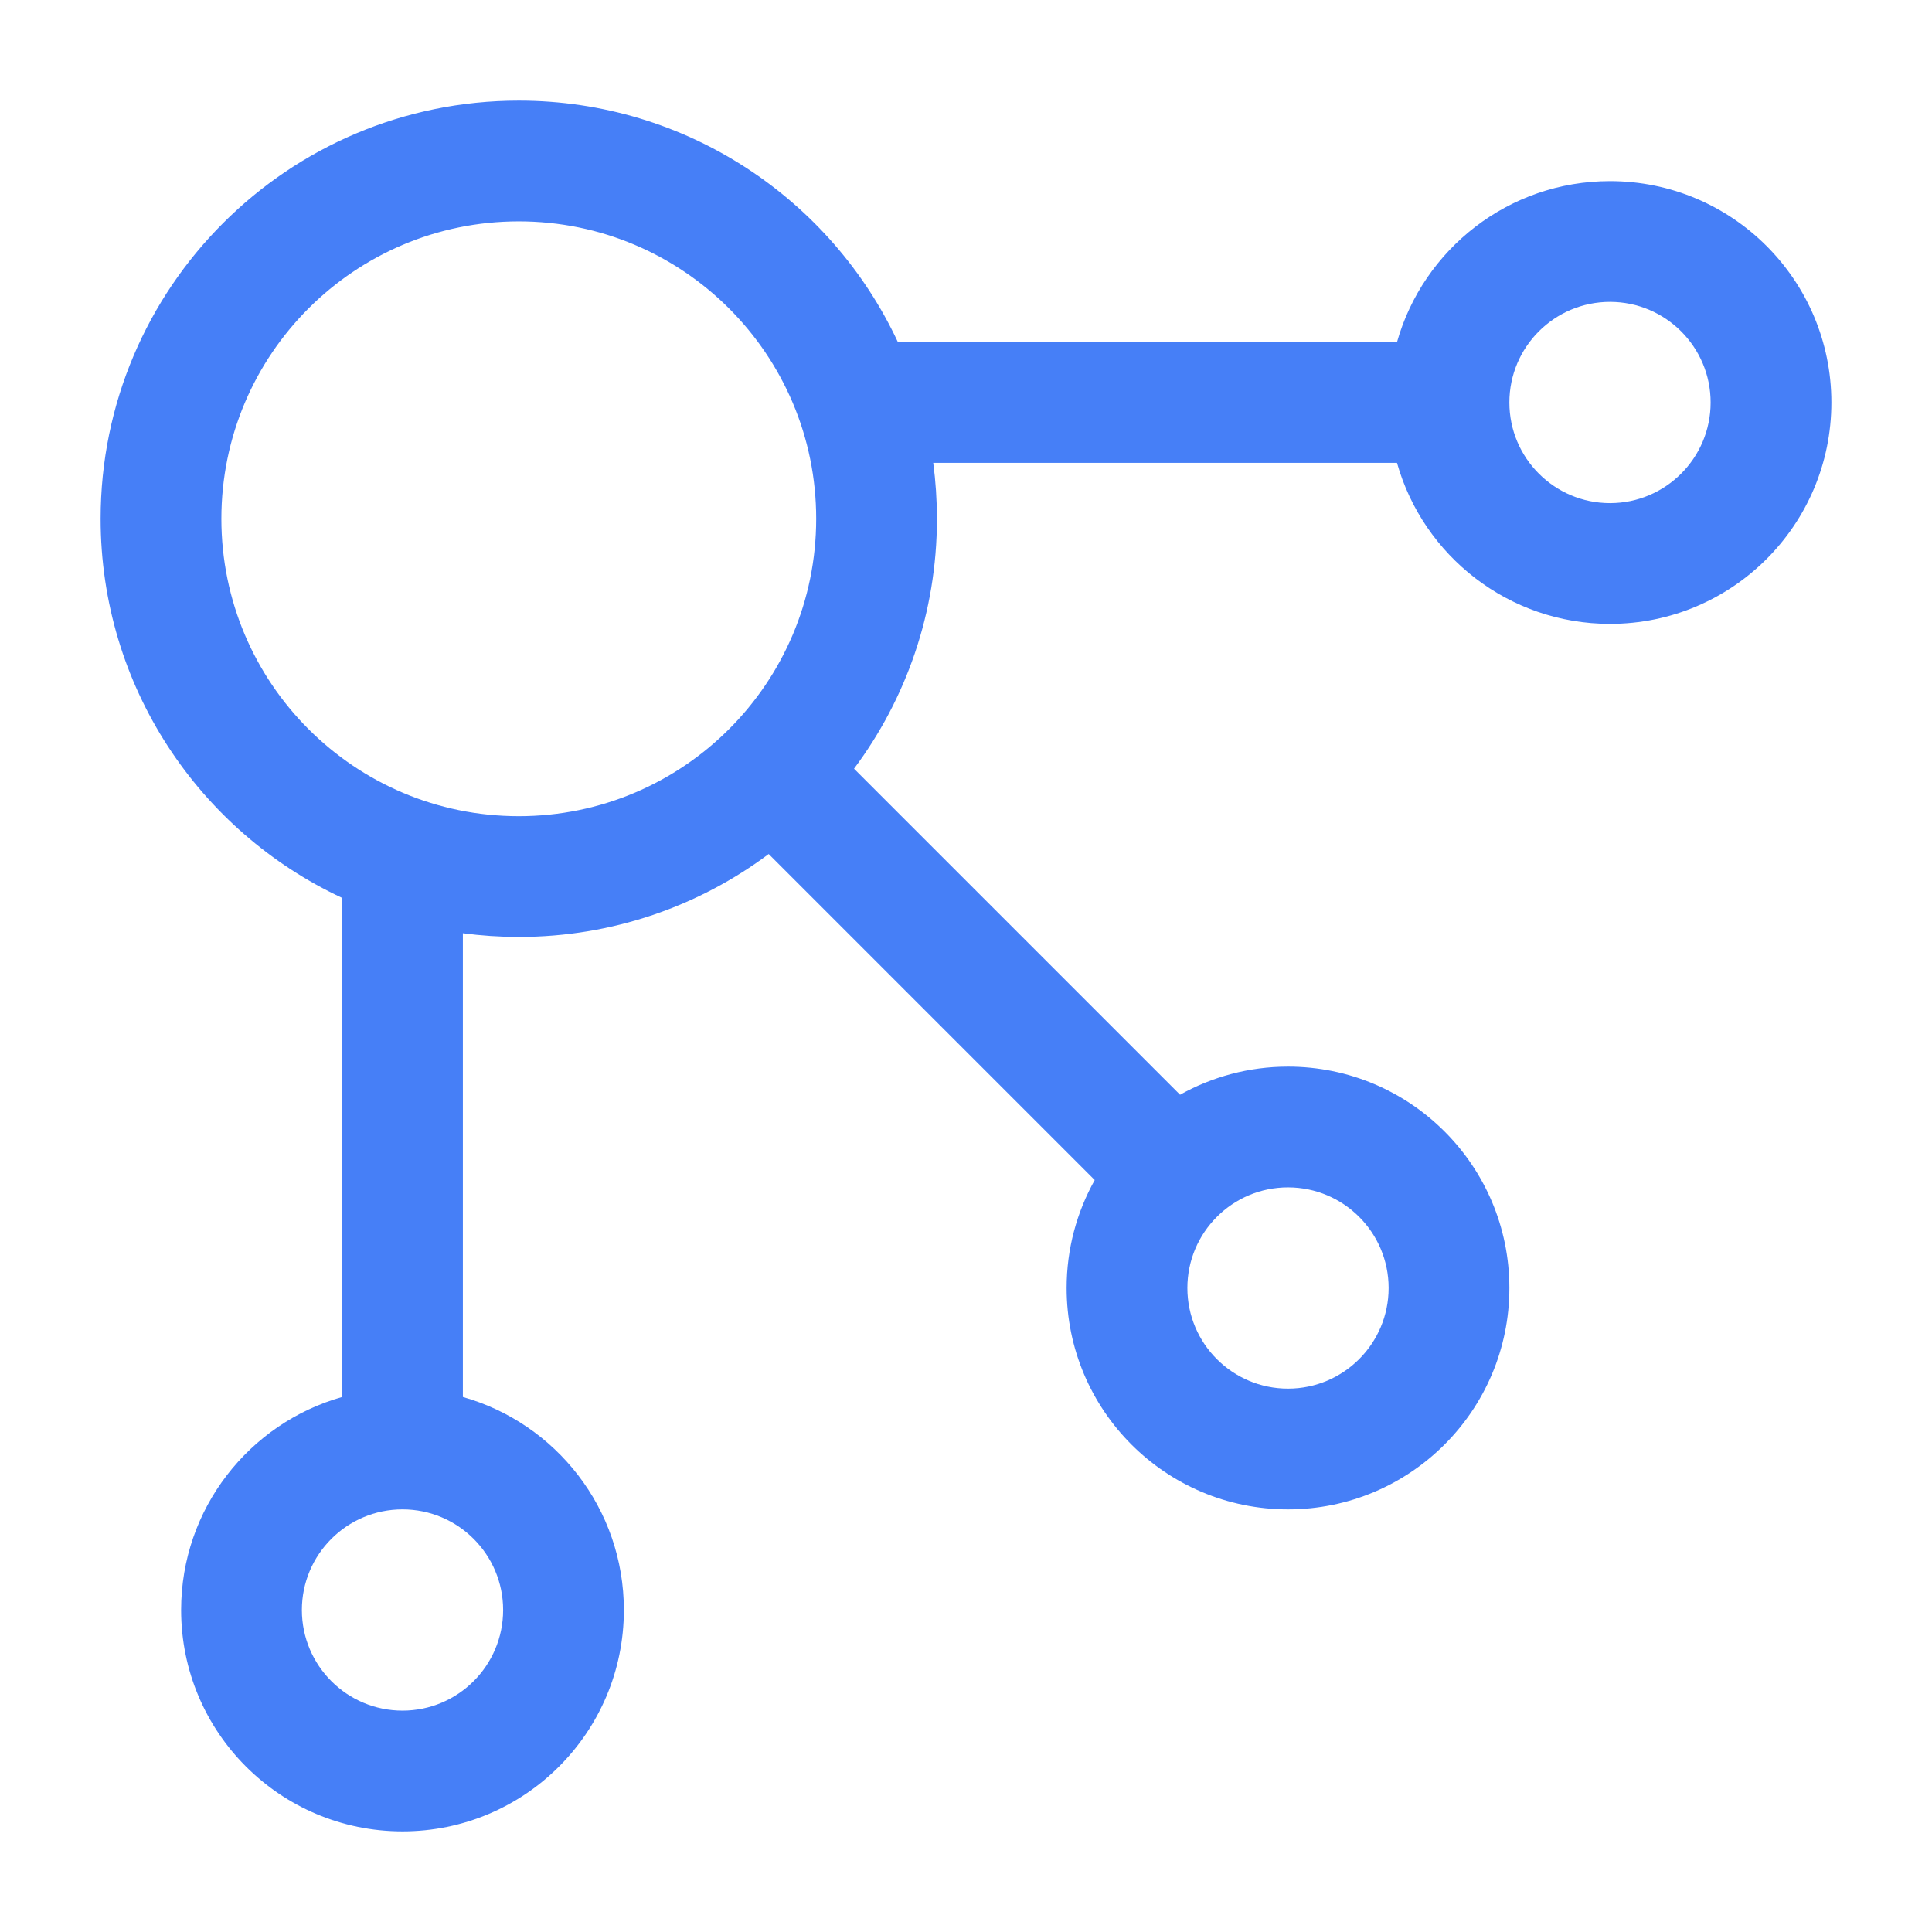 <?xml version="1.0" encoding="UTF-8"?>
<svg xmlns="http://www.w3.org/2000/svg" viewBox="0 0 24 24" width="48" height="48" color="#467ff7" fill="none">
  <defs></defs>
  <path fill="currentColor" d="M6.444,1.25 C8.529,1.25 10.327,2.478 11.154,4.25 L17.354,4.25 C17.68,3.096 18.741,2.25 20,2.25 C21.519,2.25 22.75,3.481 22.75,5 C22.75,6.519 21.519,7.75 20,7.75 C18.741,7.75 17.68,6.904 17.354,5.75 L11.593,5.75 C11.623,5.977 11.639,6.209 11.639,6.444 C11.639,7.608 11.256,8.683 10.609,9.549 L14.659,13.599 C15.056,13.377 15.513,13.25 16,13.25 C17.519,13.25 18.75,14.481 18.75,16 C18.75,17.519 17.519,18.75 16,18.75 C14.481,18.75 13.25,17.519 13.25,16 C13.25,15.513 13.377,15.056 13.599,14.659 L9.549,10.609 C8.683,11.256 7.608,11.639 6.444,11.639 C6.209,11.639 5.977,11.623 5.75,11.593 L5.75,17.354 C6.904,17.68 7.75,18.741 7.75,20 C7.75,21.519 6.519,22.75 5,22.75 C3.481,22.75 2.25,21.519 2.25,20 C2.25,18.741 3.096,17.68 4.25,17.354 L4.25,11.154 C2.478,10.327 1.25,8.529 1.25,6.444 C1.25,3.576 3.576,1.25 6.444,1.25 Z M6.444,2.75 C4.404,2.75 2.75,4.404 2.75,6.444 C2.75,8.485 4.404,10.139 6.444,10.139 C8.485,10.139 10.139,8.485 10.139,6.444 C10.139,4.404 8.485,2.75 6.444,2.75 Z M16,14.75 C15.31,14.75 14.75,15.31 14.75,16 C14.75,16.69 15.31,17.25 16,17.25 C16.69,17.25 17.25,16.69 17.25,16 C17.25,15.31 16.69,14.75 16,14.75 Z M20,3.75 C19.31,3.75 18.75,4.31 18.75,5 C18.75,5.69 19.31,6.25 20,6.25 C20.69,6.25 21.25,5.69 21.25,5 C21.25,4.31 20.69,3.75 20,3.75 Z M5,18.75 C4.31,18.75 3.75,19.31 3.75,20 C3.75,20.69 4.31,21.25 5,21.25 C5.69,21.25 6.25,20.69 6.25,20 C6.25,19.31 5.69,18.75 5,18.75 Z"></path>
</svg>
